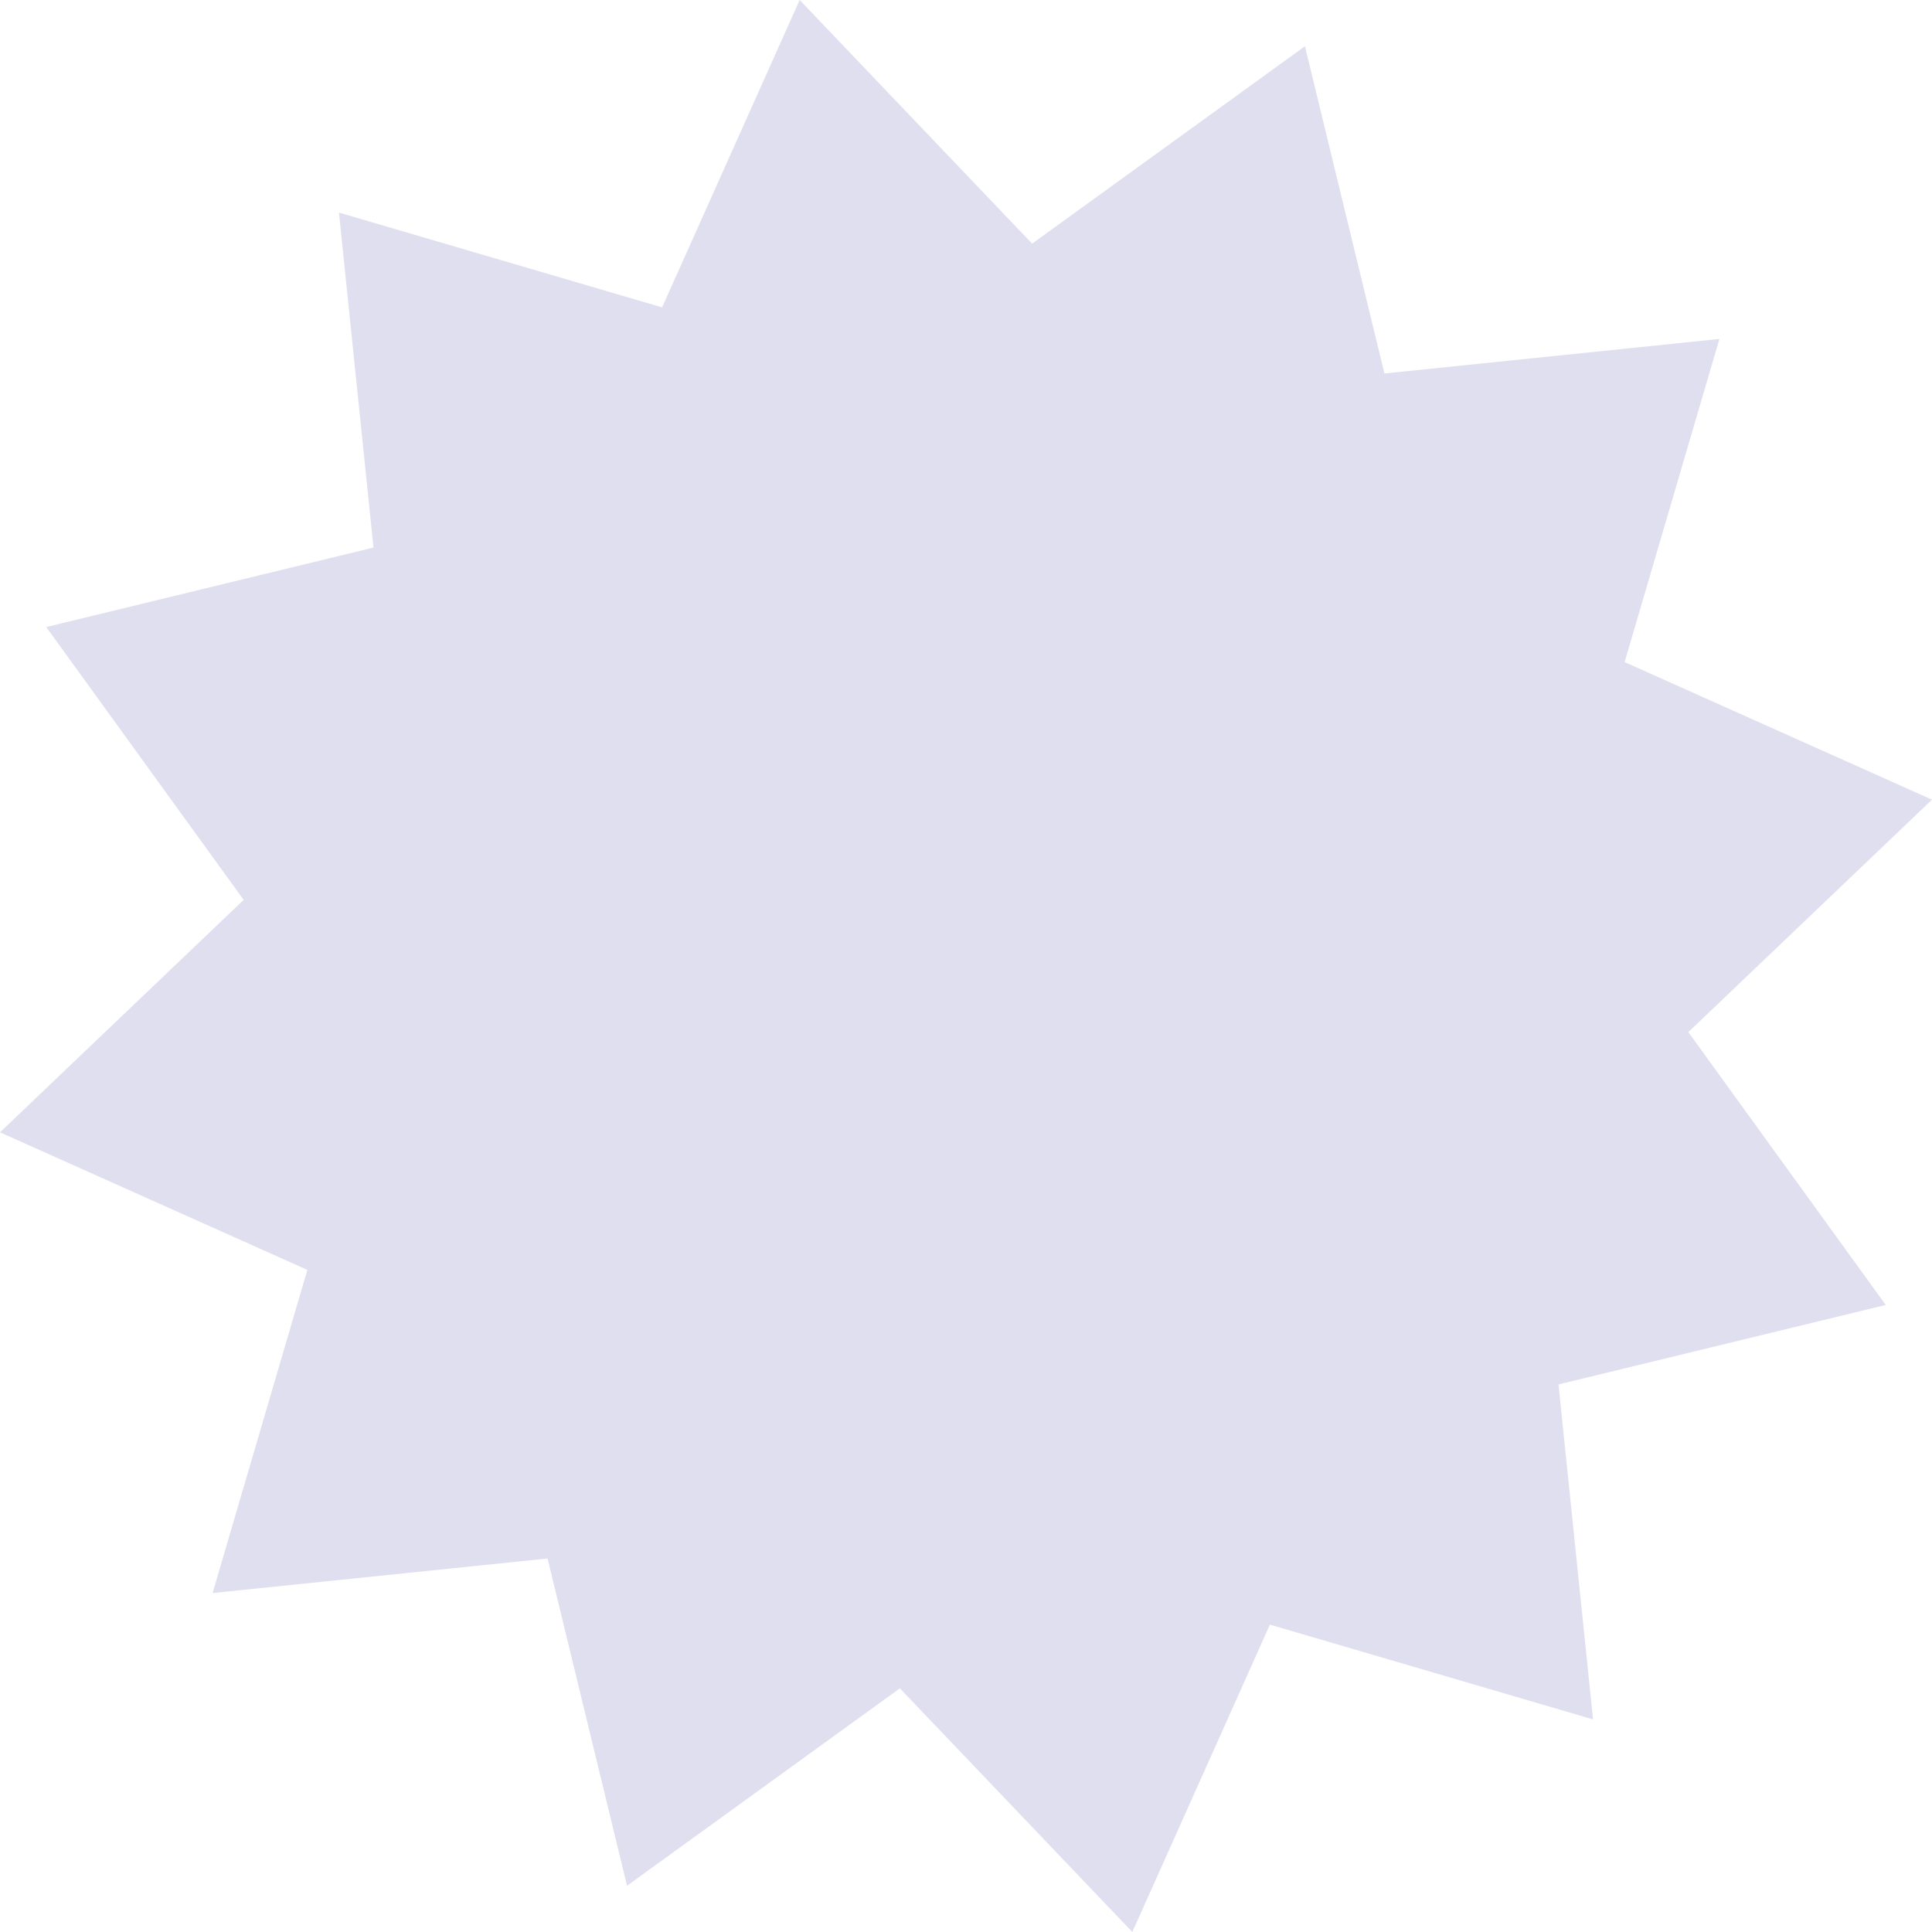 <?xml version="1.0" encoding="UTF-8"?> <svg xmlns="http://www.w3.org/2000/svg" width="1186" height="1186" viewBox="0 0 1186 1186" fill="none"> <path opacity="0.2" d="M490.892 -0.002L633.589 149.575L801.072 28.392L849.863 229.278L1055.5 208.072L997.309 406.439L1186 490.892L1036.42 633.589L1157.6 801.072L956.718 849.863L977.924 1055.5L779.557 997.31L695.104 1186L552.407 1036.42L384.924 1157.6L336.133 956.719L130.498 977.925L188.686 779.557L-0.002 695.104L149.574 552.407L28.392 384.925L229.277 336.134L208.072 130.498L406.439 188.687L490.892 -0.002Z" fill="#6463AF"></path> </svg> 